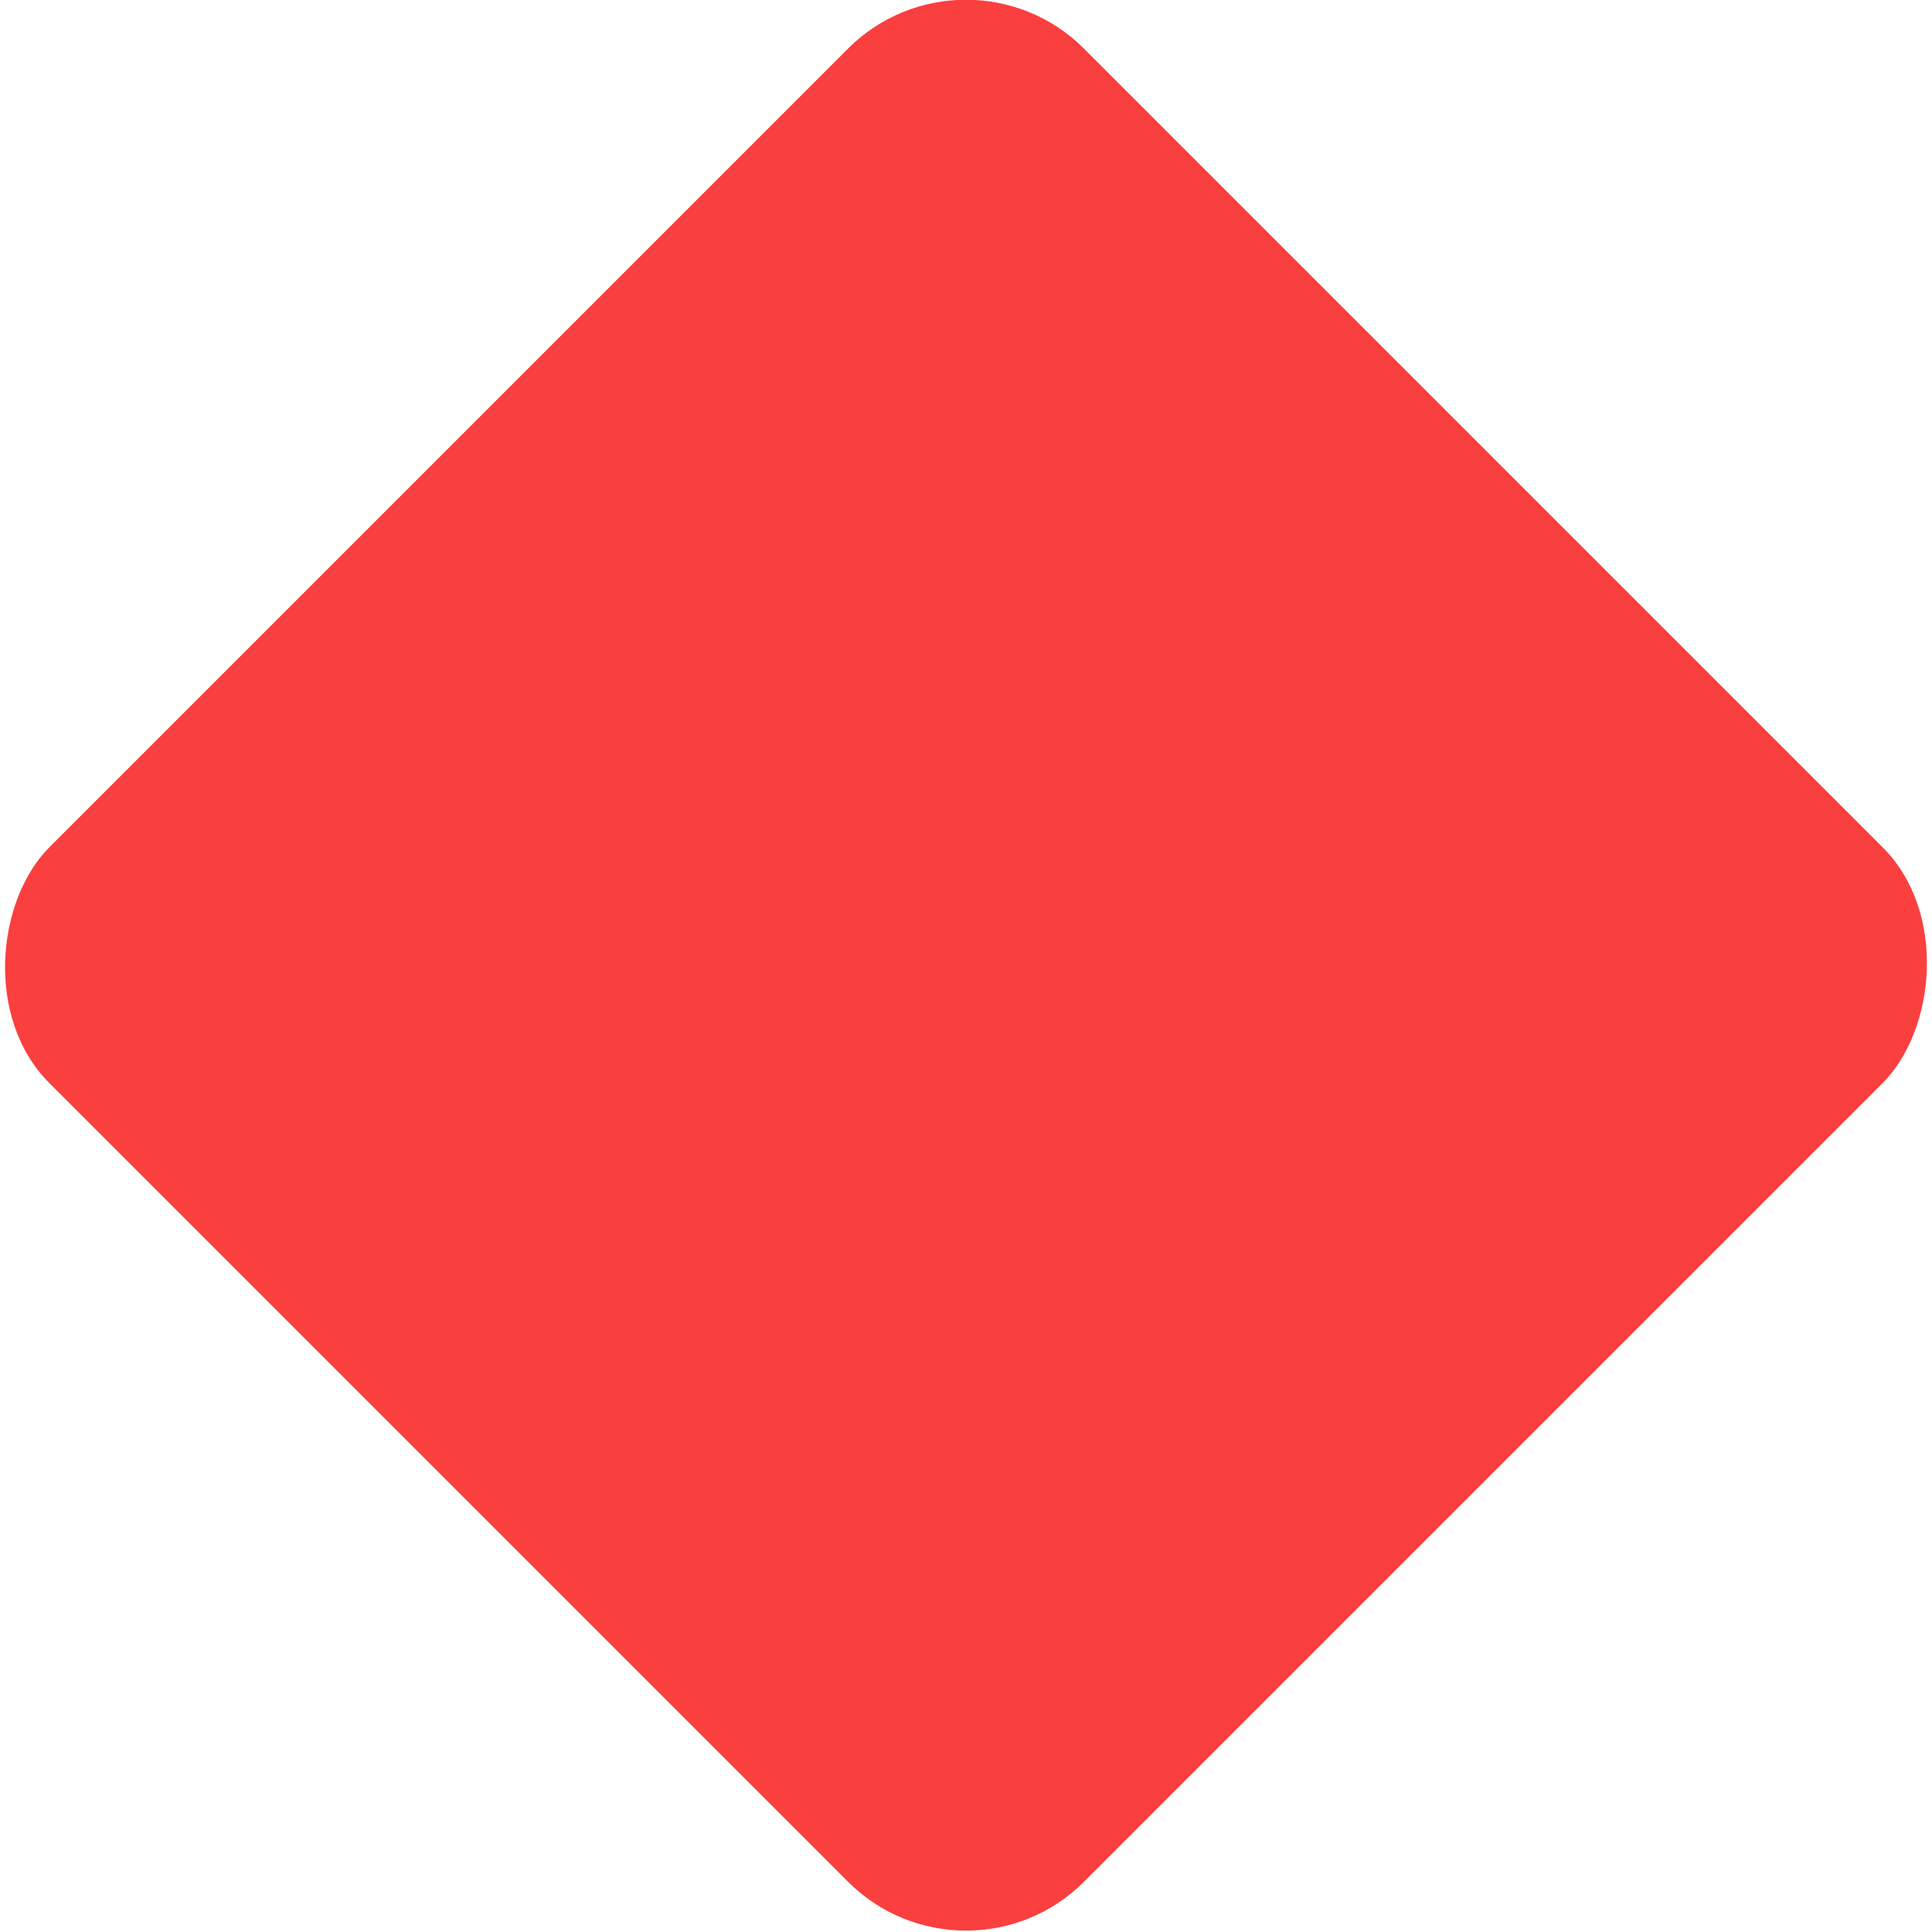 <?xml version="1.0" encoding="UTF-8"?> <svg xmlns="http://www.w3.org/2000/svg" xmlns:xlink="http://www.w3.org/1999/xlink" xmlns:xodm="http://www.corel.com/coreldraw/odm/2003" xml:space="preserve" width="54.604mm" height="54.604mm" version="1.1" style="shape-rendering:geometricPrecision; text-rendering:geometricPrecision; image-rendering:optimizeQuality; fill-rule:evenodd; clip-rule:evenodd" viewBox="0 0 733.02 733.02"> <defs> <style type="text/css"> .fil0 {fill:#FA3F3F} </style> </defs> <g id="Слой_x0020_1">  <rect class="fil0" transform="matrix(0.373 0.373 -0.373 0.373 366.509 -26.324)" width="1052.34" height="1052.34" rx="120.03" ry="120.03"></rect> </g> </svg> 